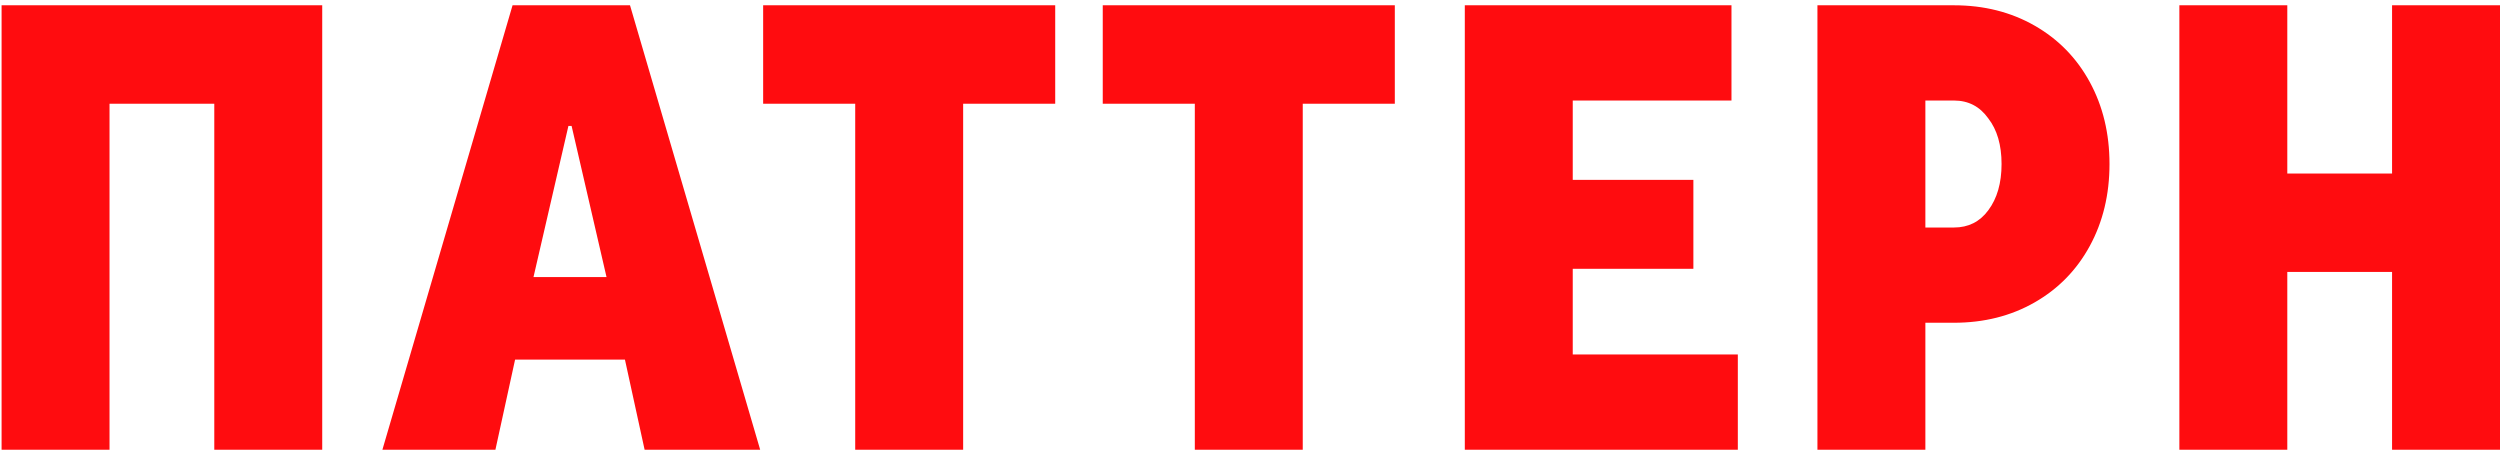 <?xml version="1.0" encoding="UTF-8"?> <svg xmlns="http://www.w3.org/2000/svg" width="378" height="68" viewBox="0 0 378 68" fill="none"> <path d="M16.56 68H0.24V0.8H48.72V68H32.4V15.68H16.56V68ZM74.906 68H57.818L77.498 0.8H95.257L114.938 68H97.466L94.49 54.368H77.882L74.906 68ZM85.945 19.04L80.665 41.888H91.706L86.425 19.04H85.945ZM145.628 68H129.308V15.68H115.388V0.8H159.548V15.68H145.628V68ZM196.976 68H180.656V15.68H166.736V0.8H210.896V15.68H196.976V68ZM262.759 68H221.479V0.8H261.799V15.2H237.799V27.2H256.039V40.64H237.799V53.6H262.759V68ZM274.796 68V0.8H295.436C299.98 0.8 304.044 1.824 307.628 3.872C311.212 5.92 313.996 8.768 315.98 12.416C317.964 16.064 318.956 20.192 318.956 24.8C318.956 29.408 317.964 33.536 315.98 37.184C313.996 40.832 311.212 43.68 307.628 45.728C304.044 47.776 299.98 48.8 295.436 48.8H291.116V68H274.796ZM295.436 34.4C297.612 34.4 299.34 33.536 300.62 31.808C301.964 30.016 302.636 27.68 302.636 24.8C302.636 21.92 301.964 19.616 300.62 17.888C299.34 16.096 297.612 15.2 295.436 15.2H291.116V34.4H295.436ZM345.84 68H329.52V0.8H345.84V26.24H361.68V0.8H378V68H361.68V41.12H345.84V68Z" fill="#FF0C0F"></path> </svg> 